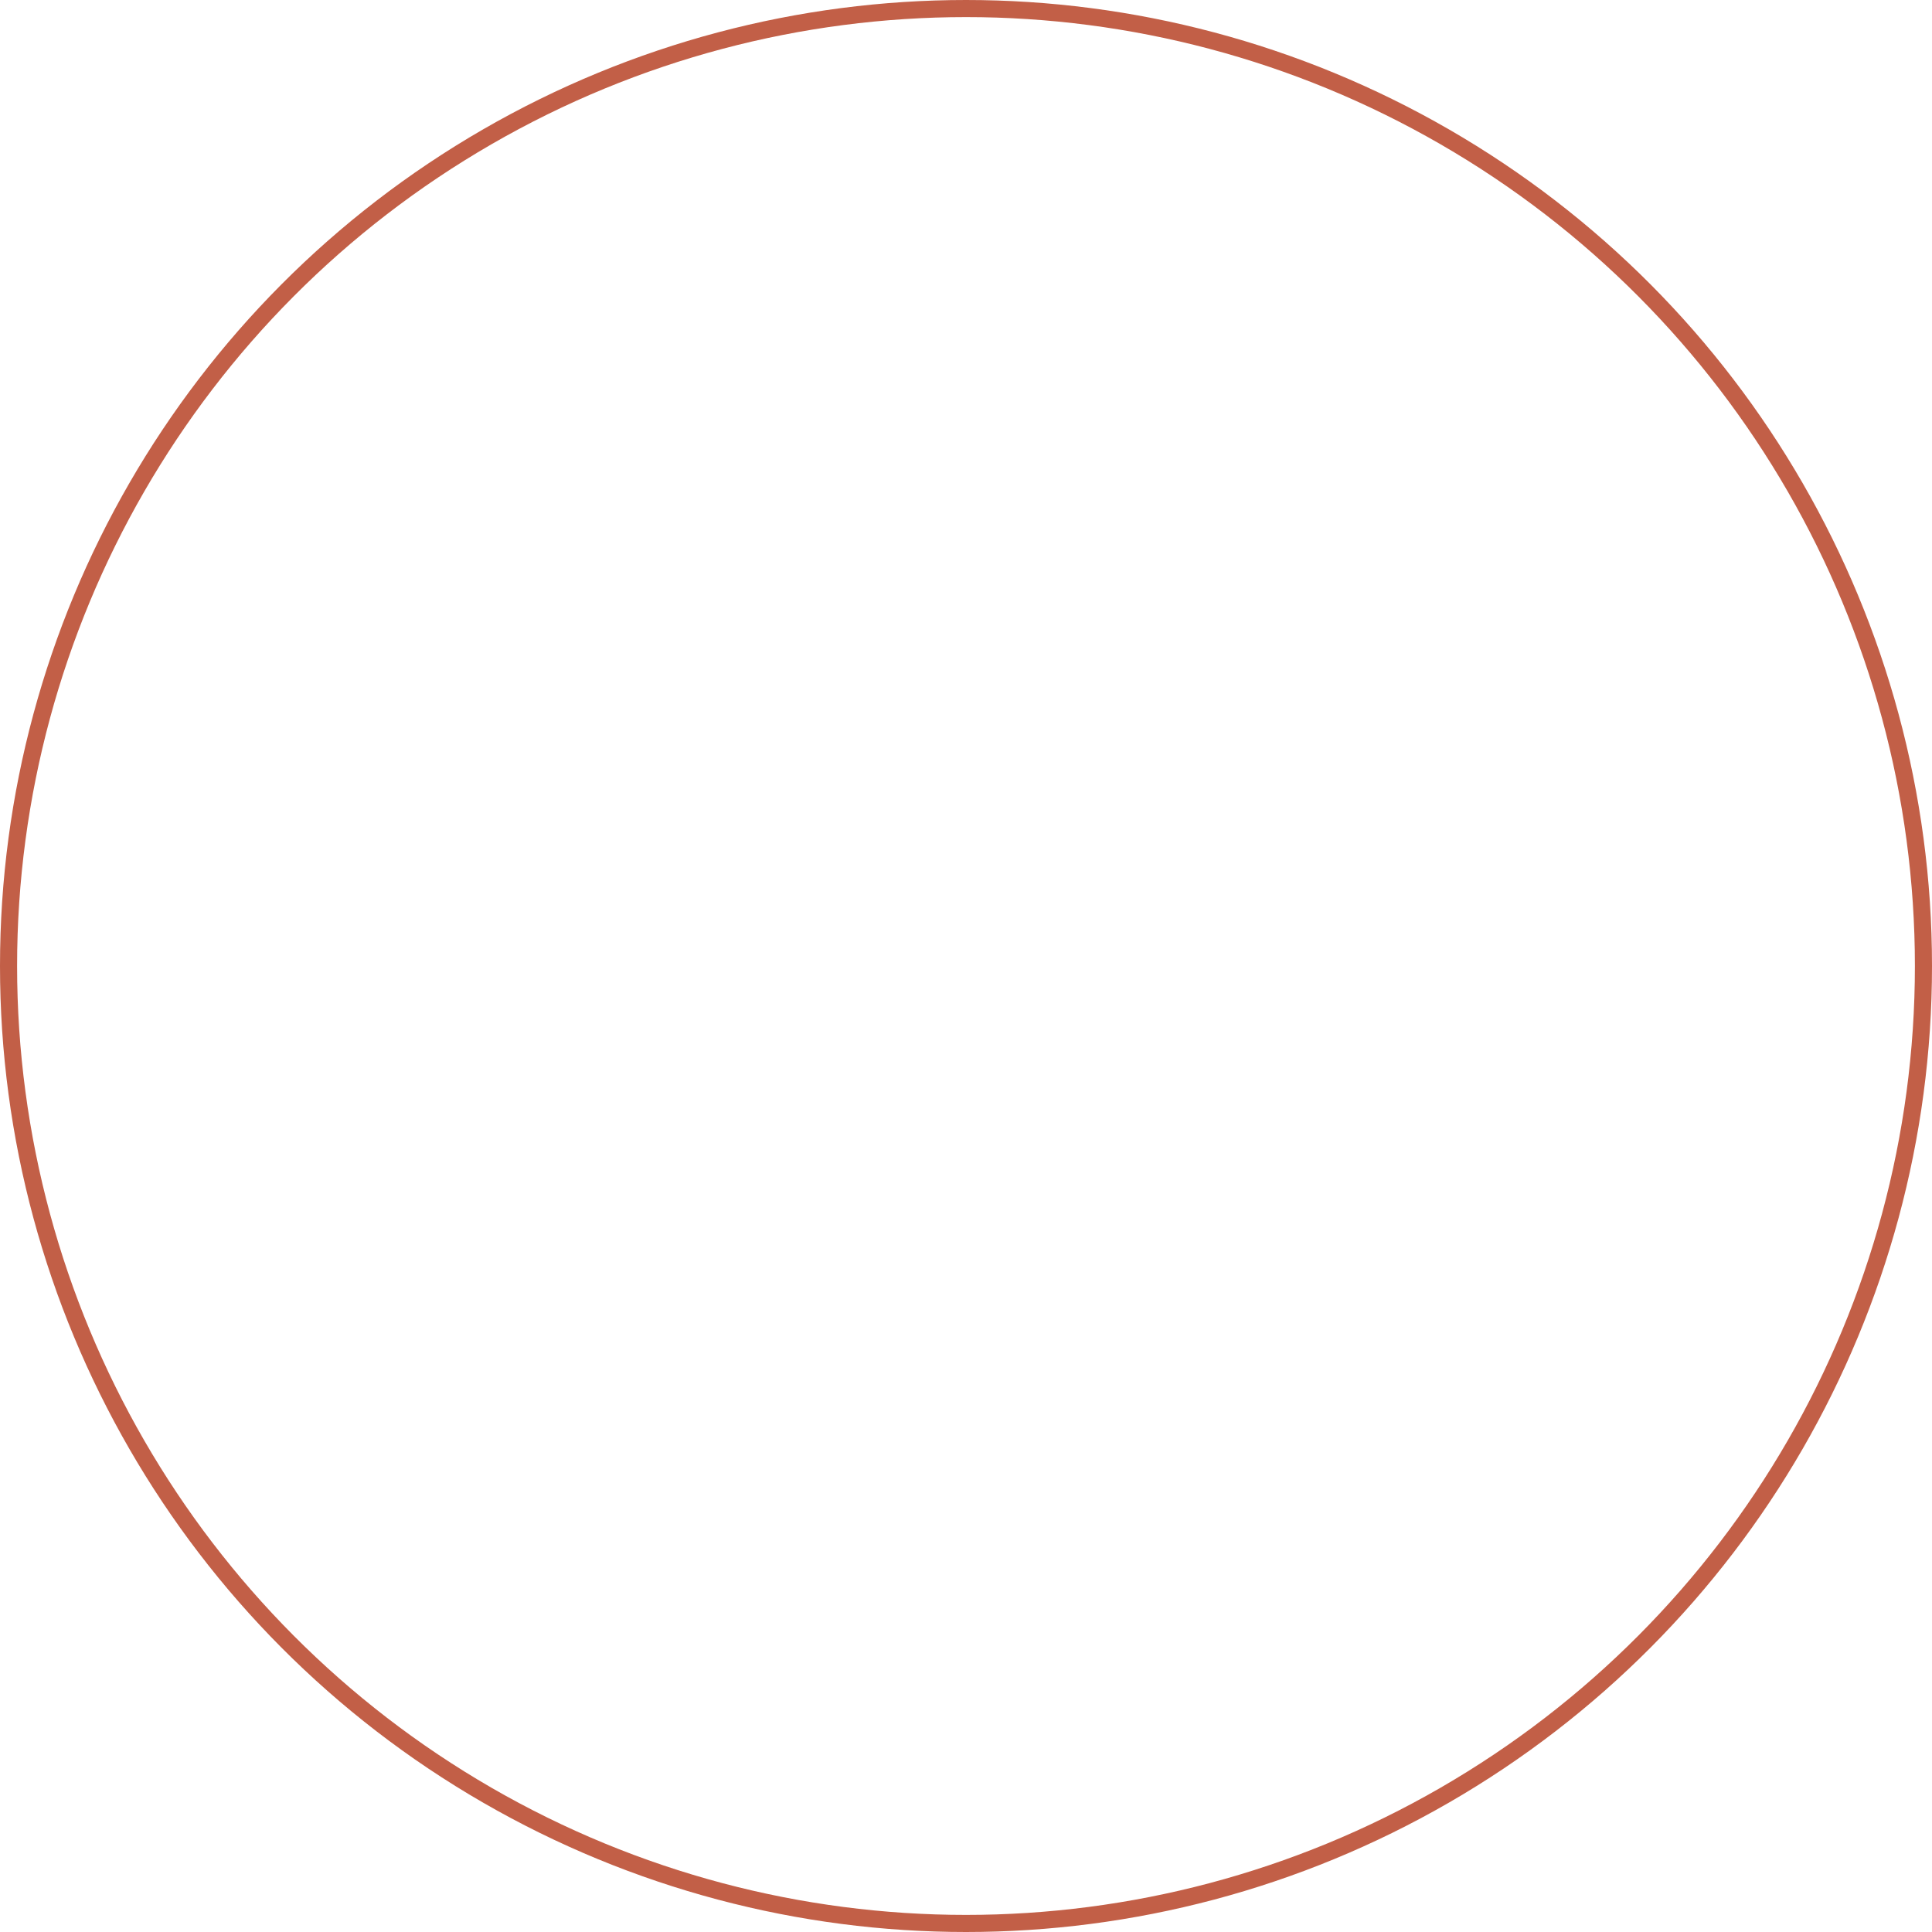 <svg xmlns="http://www.w3.org/2000/svg" width="226" height="226" viewBox="0 0 226 226"><g id="Ellipse_1" data-name="Ellipse 1" fill="none" stroke="#c25f47" stroke-width="2"><circle cx="113" cy="113" r="113" stroke="none"></circle><circle cx="113" cy="113" r="112" fill="none"></circle></g></svg>